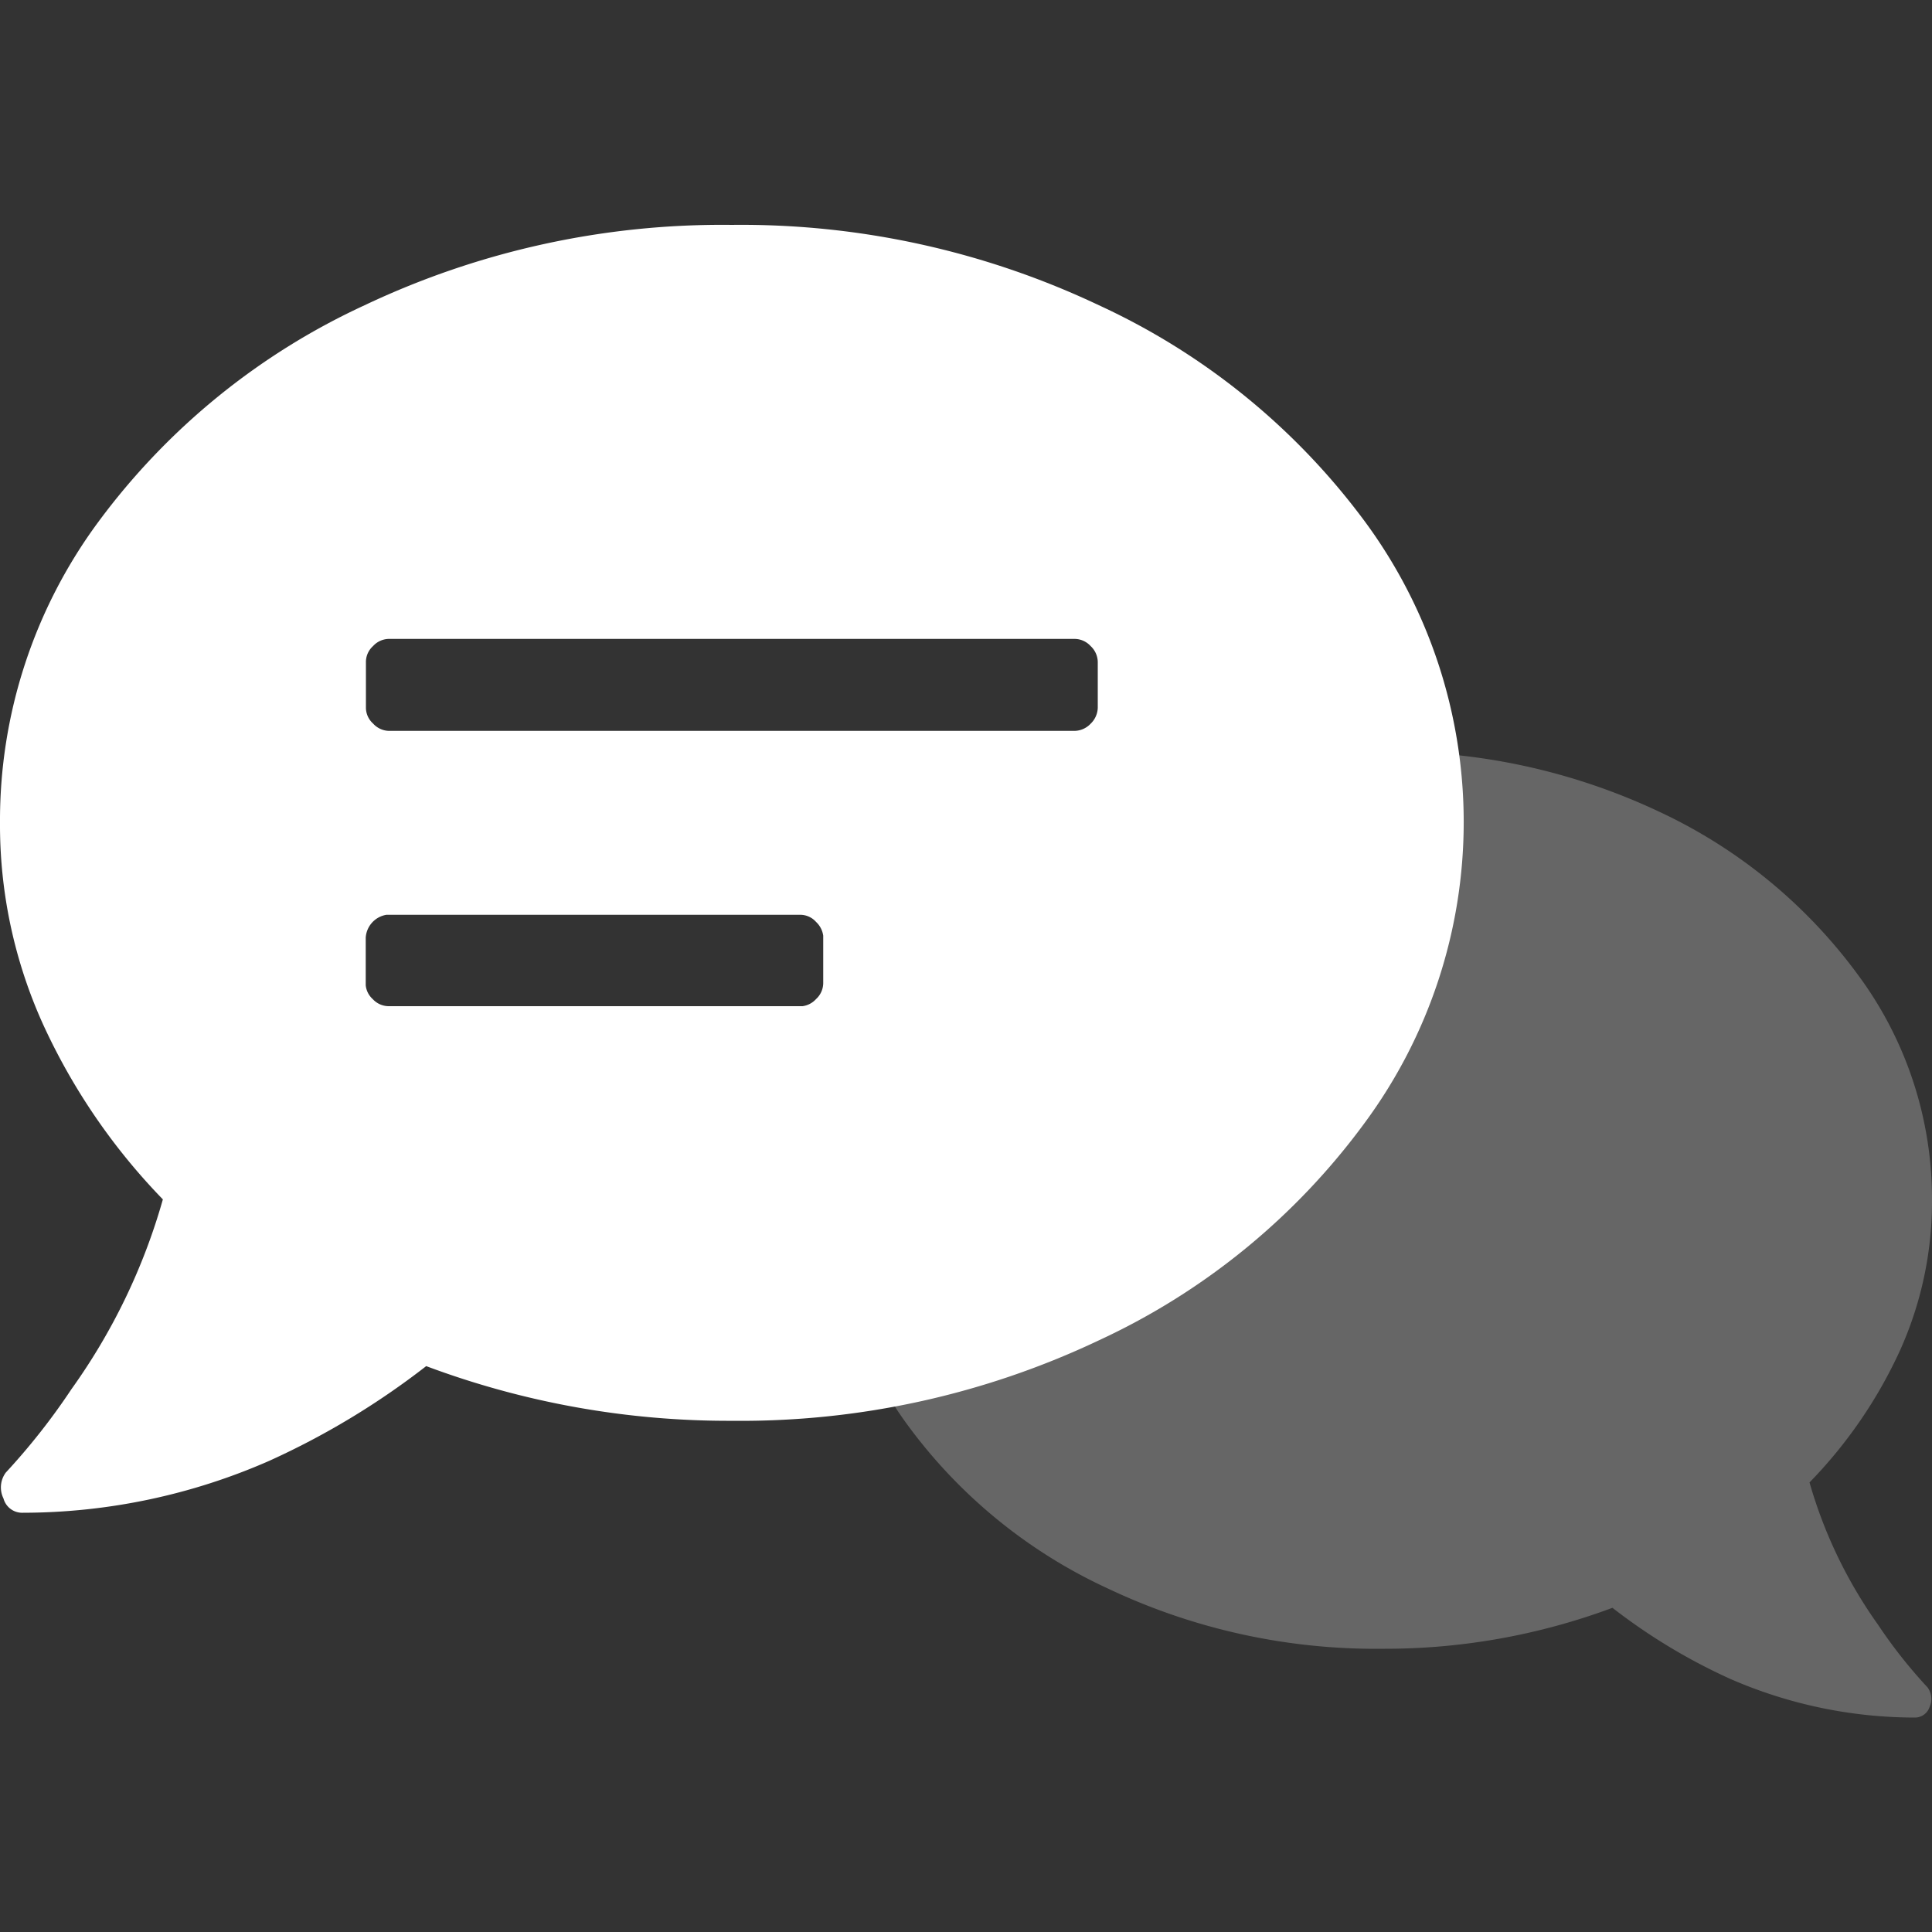 <svg id="Capa_1" data-name="Capa 1" xmlns="http://www.w3.org/2000/svg" viewBox="0 0 100 100"><rect x="0" y="0" width="100" height="100" fill="#333333" stroke="none"/><defs><style>.cls-1,.cls-2{fill:#fff;}.cls-1{opacity:0.25;}</style></defs><path class="cls-1" d="M71.59,38.91A32.49,32.49,0,0,0,57.33,42,26.81,26.81,0,0,0,47,50.46a19.68,19.68,0,0,0,0,23.33,26.7,26.7,0,0,0,10.32,8.42,32.36,32.36,0,0,0,14.26,3.13,33.72,33.72,0,0,0,11.88-2.12,30.27,30.27,0,0,0,6.1,3.68,23.89,23.89,0,0,0,9.54,2,.8.8,0,0,0,.78-.56,1,1,0,0,0-.11-1,25.45,25.45,0,0,1-2.56-3.24,24.09,24.09,0,0,1-3.55-7.37,24.22,24.22,0,0,0,4.67-6.8A18.77,18.77,0,0,0,100,62.12a19.48,19.48,0,0,0-3.83-11.66A26.81,26.81,0,0,0,85.85,42,32.49,32.49,0,0,0,71.59,38.91Z"/><path class="cls-2" d="M37.88,11.64a43.22,43.22,0,0,1,19,4.16A35.68,35.68,0,0,1,70.65,27a26.21,26.21,0,0,1,0,31.1A35.57,35.57,0,0,1,56.89,69.37a43.23,43.23,0,0,1-19,4.17,44.6,44.6,0,0,1-15.83-2.83,40.34,40.34,0,0,1-8.14,4.91A31.8,31.8,0,0,1,1.18,78.3a1,1,0,0,1-1-.74A1.29,1.29,0,0,1,.3,76.22,34.21,34.21,0,0,0,3.7,71.9a31.65,31.65,0,0,0,4.73-9.82A32.29,32.29,0,0,1,2.22,53,25,25,0,0,1,0,42.59,26,26,0,0,1,5.1,27,35.72,35.72,0,0,1,18.87,15.8,43.19,43.19,0,0,1,37.88,11.64ZM20.12,47.35H20a1.28,1.28,0,0,0-1.07,1.18V51a1.11,1.11,0,0,0,.36.71,1.13,1.13,0,0,0,.81.37H41.54a1.15,1.15,0,0,0,.7-.37,1.13,1.13,0,0,0,.37-.82V48.43a1.2,1.2,0,0,0-.37-.71,1.09,1.09,0,0,0-.81-.37ZM55.63,33.07H20.12a1.13,1.13,0,0,0-.81.37,1.11,1.11,0,0,0-.37.82v2.38a1.11,1.11,0,0,0,.37.81,1.14,1.14,0,0,0,.81.38H55.63a1.17,1.17,0,0,0,.82-.37,1.19,1.19,0,0,0,.37-.82V34.26a1.15,1.15,0,0,0-.37-.82A1.13,1.13,0,0,0,55.63,33.07Z"/></svg>